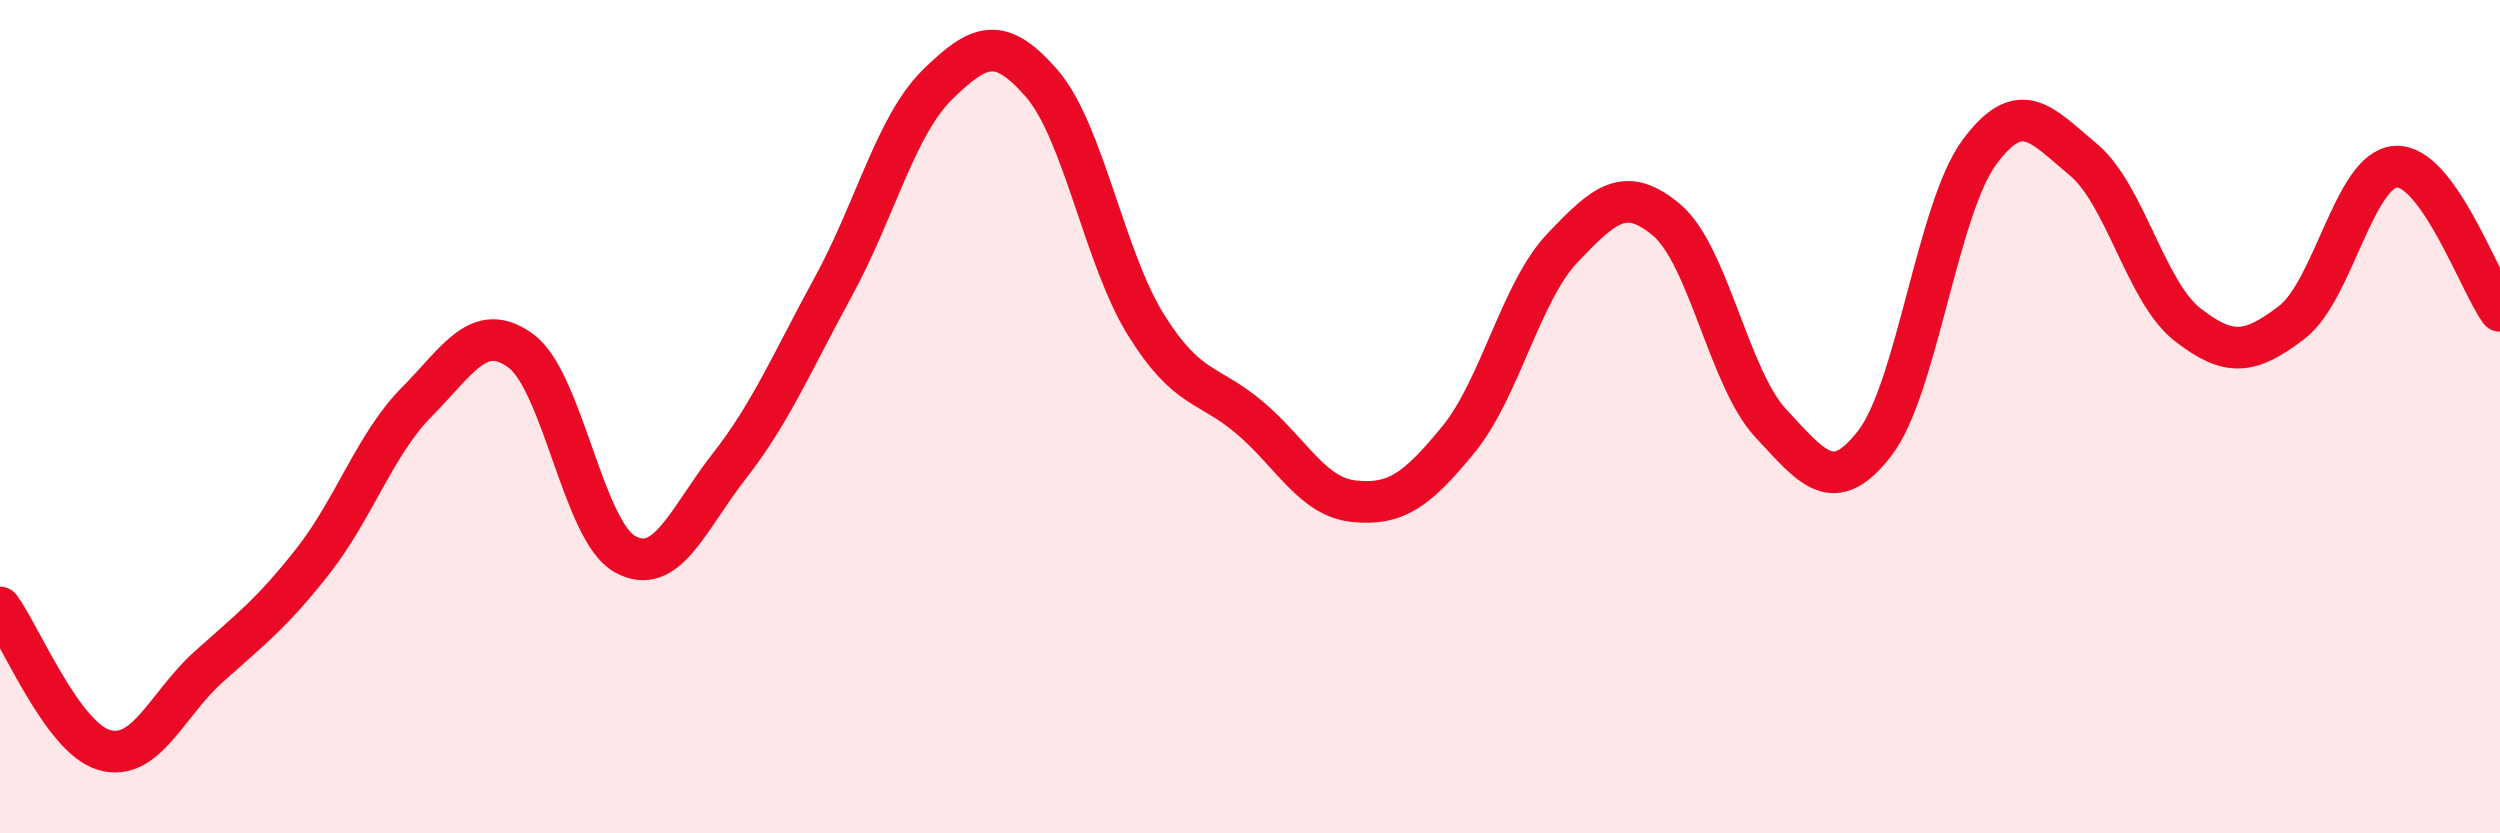 
    <svg width="60" height="20" viewBox="0 0 60 20" xmlns="http://www.w3.org/2000/svg">
      <path
        d="M 0,14.58 C 0.5,15.26 1.5,17.71 2.5,18 C 3.5,18.29 4,16.91 5,16.01 C 6,15.11 6.5,14.75 7.5,13.48 C 8.5,12.21 9,10.66 10,9.65 C 11,8.64 11.5,7.69 12.5,8.42 C 13.5,9.15 14,12.75 15,13.3 C 16,13.85 16.5,12.47 17.5,11.19 C 18.5,9.91 19,8.71 20,6.88 C 21,5.05 21.5,3.01 22.5,2.03 C 23.5,1.05 24,0.85 25,2 C 26,3.15 26.5,6.18 27.5,7.79 C 28.5,9.4 29,9.18 30,10.03 C 31,10.88 31.5,11.93 32.5,12.03 C 33.5,12.13 34,11.77 35,10.55 C 36,9.33 36.5,7 37.5,5.95 C 38.5,4.9 39,4.44 40,5.28 C 41,6.12 41.5,9.09 42.5,10.16 C 43.5,11.23 44,11.93 45,10.63 C 46,9.33 46.5,5.02 47.5,3.66 C 48.5,2.3 49,3 50,3.83 C 51,4.66 51.5,7.01 52.5,7.79 C 53.5,8.57 54,8.5 55,7.74 C 56,6.98 56.5,4.06 57.5,4 C 58.5,3.94 59.5,6.77 60,7.46L60 20L0 20Z"
        fill="#EB0A25"
        opacity="0.1"
        stroke-linecap="round"
        stroke-linejoin="round"
      />
      <path
        d="M 0,14.58 C 0.5,15.26 1.5,17.71 2.5,18 C 3.5,18.29 4,16.91 5,16.01 C 6,15.11 6.5,14.75 7.5,13.48 C 8.5,12.21 9,10.66 10,9.65 C 11,8.64 11.5,7.69 12.5,8.42 C 13.5,9.15 14,12.75 15,13.3 C 16,13.85 16.5,12.47 17.5,11.19 C 18.5,9.91 19,8.71 20,6.88 C 21,5.05 21.5,3.01 22.5,2.03 C 23.5,1.05 24,0.85 25,2 C 26,3.15 26.5,6.18 27.5,7.79 C 28.5,9.4 29,9.18 30,10.03 C 31,10.88 31.5,11.93 32.5,12.03 C 33.5,12.13 34,11.77 35,10.55 C 36,9.33 36.5,7 37.5,5.95 C 38.5,4.9 39,4.44 40,5.28 C 41,6.12 41.5,9.09 42.5,10.16 C 43.5,11.23 44,11.93 45,10.63 C 46,9.33 46.5,5.02 47.5,3.66 C 48.5,2.3 49,3 50,3.83 C 51,4.66 51.5,7.01 52.5,7.79 C 53.5,8.57 54,8.5 55,7.74 C 56,6.98 56.5,4.06 57.5,4 C 58.5,3.94 59.5,6.77 60,7.46"
        stroke="#EB0A25"
        stroke-width="1"
        fill="none"
        stroke-linecap="round"
        stroke-linejoin="round"
      />
    </svg>
  